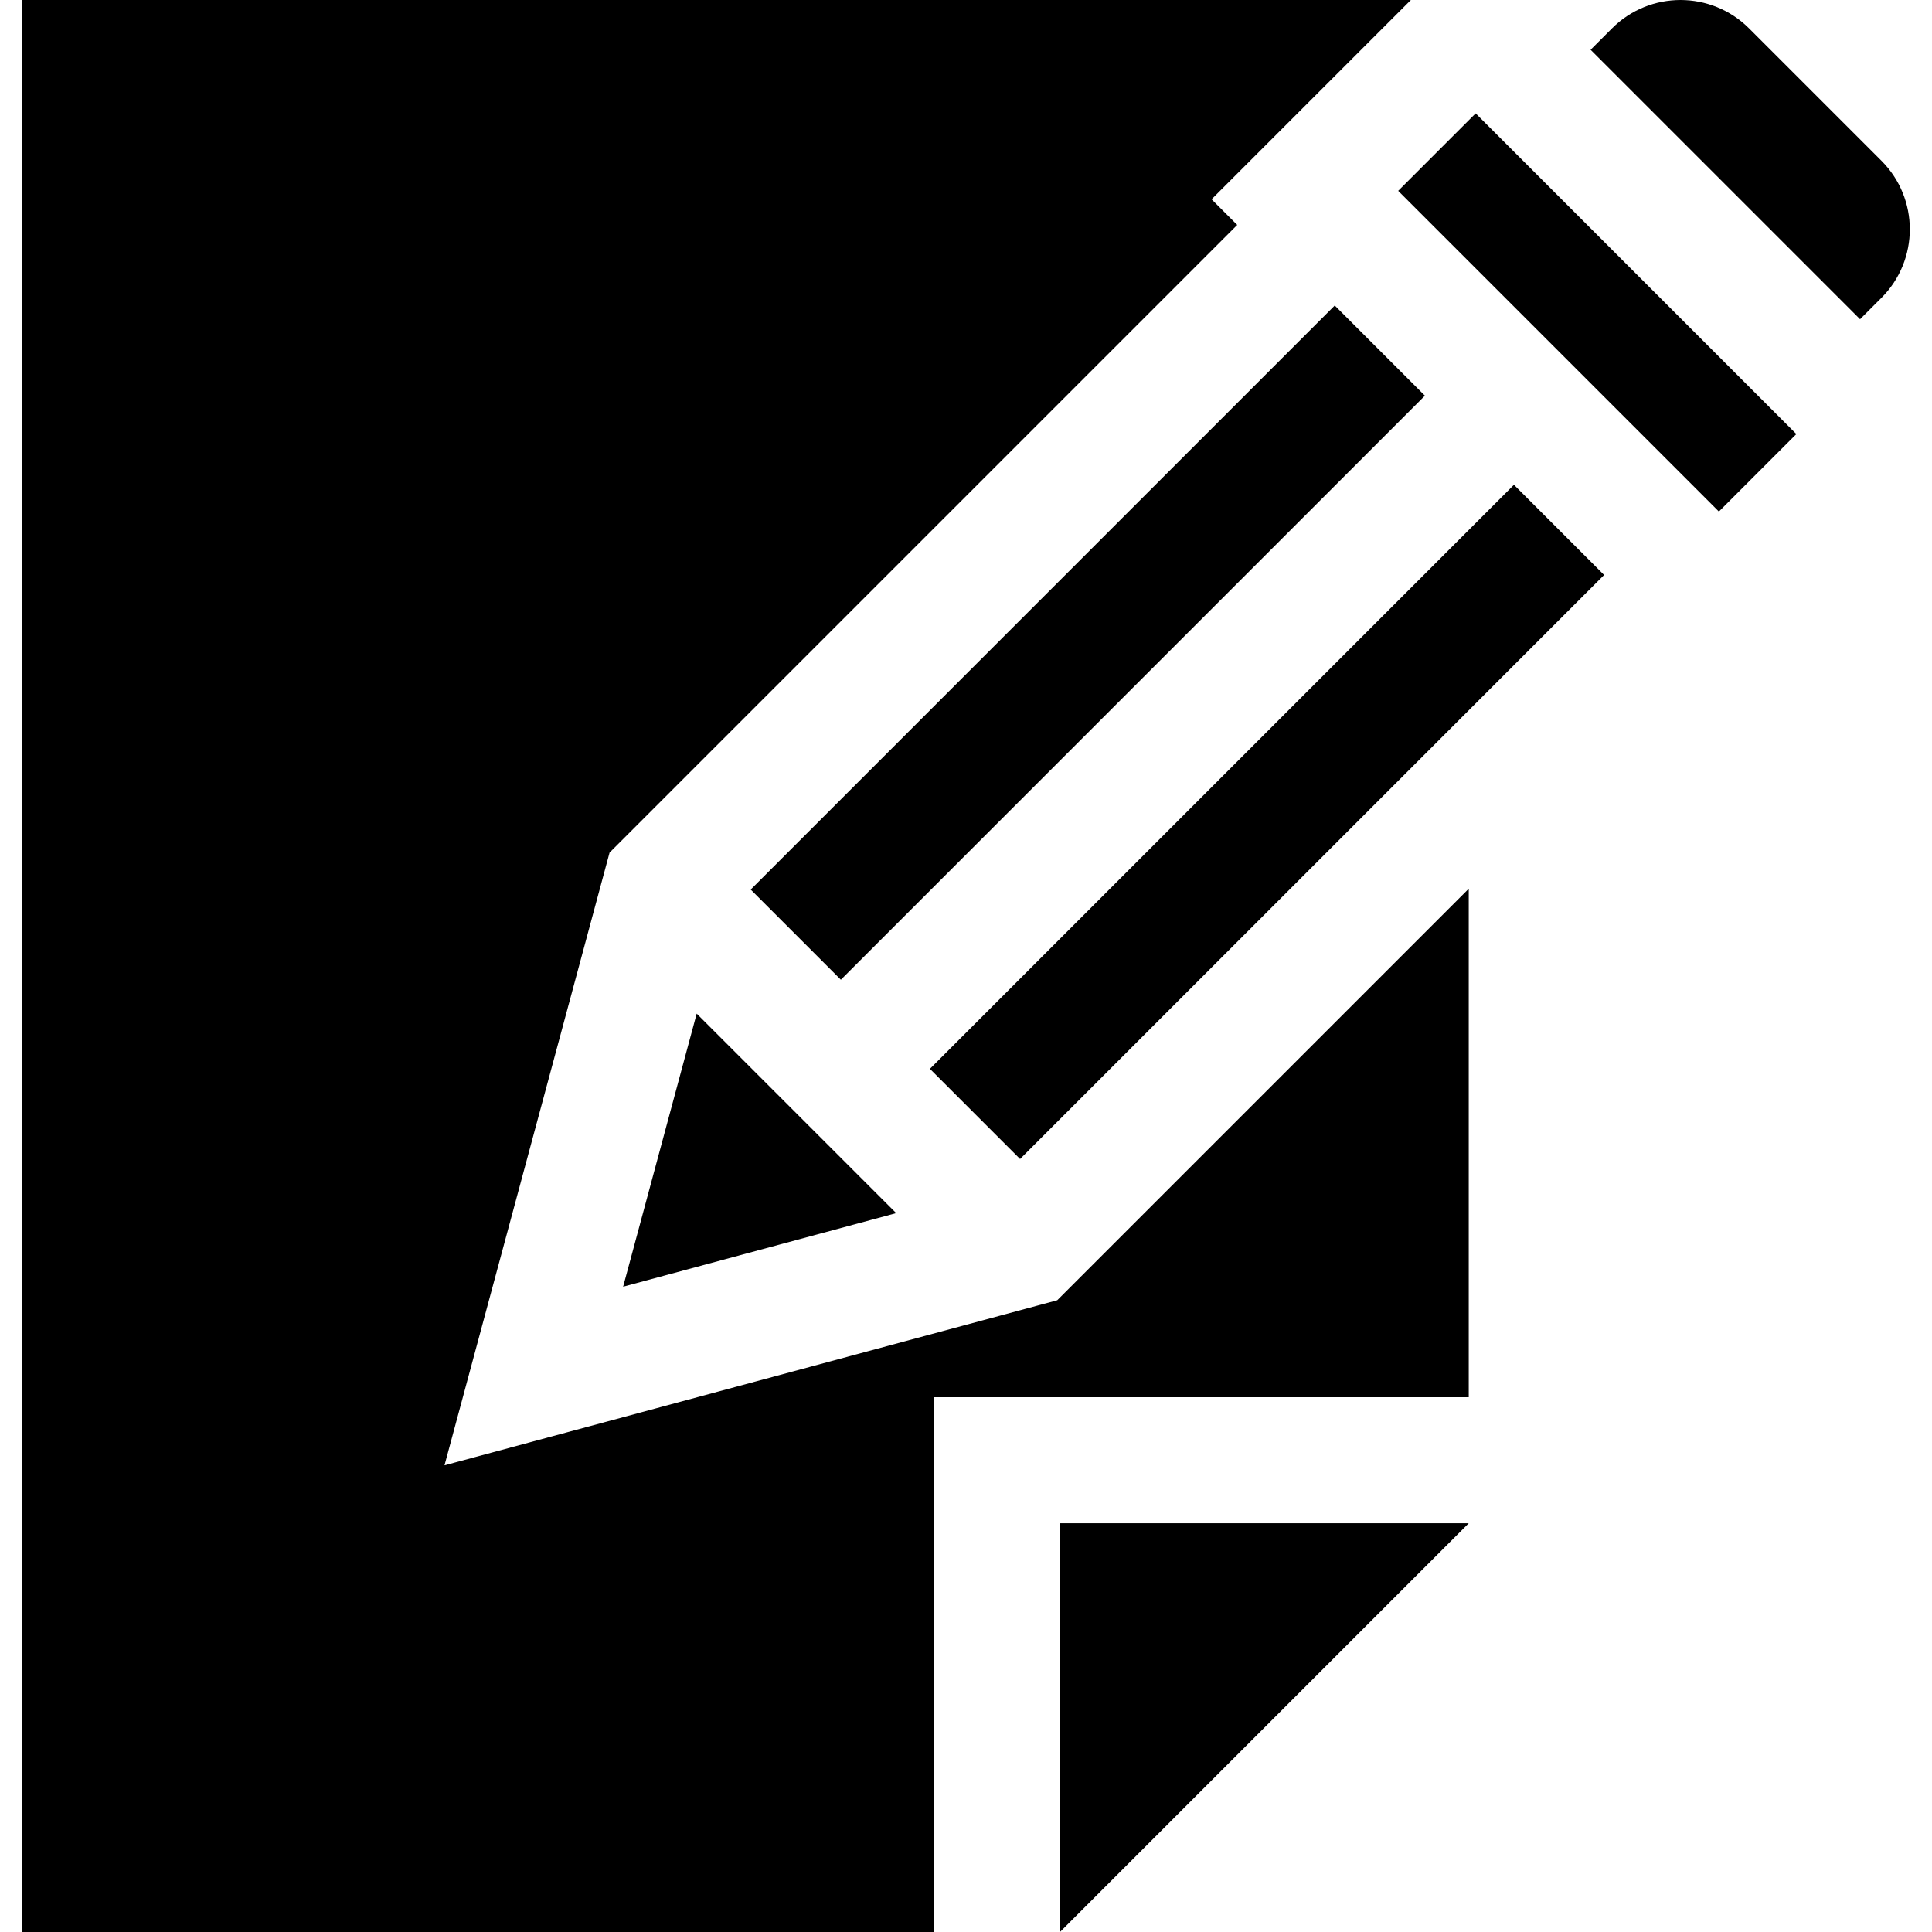 <?xml version="1.0" encoding="iso-8859-1"?>
<!-- Uploaded to: SVG Repo, www.svgrepo.com, Generator: SVG Repo Mixer Tools -->
<svg fill="#000000" version="1.1" id="Layer_1" xmlns="http://www.w3.org/2000/svg" xmlns:xlink="http://www.w3.org/1999/xlink" 
	 viewBox="0 0 512 512" xml:space="preserve">
<g>
	<g>
		<polygon points="280.906,403.673 280.906,512 389.233,403.673 		"/>
	</g>
</g>
<g>
	<g>
		
			<rect x="226.37" y="200.898" transform="matrix(0.707 -0.707 0.707 0.707 -55.644 301.26)" width="218.922" height="33.799"/>
	</g>
</g>
<g>
	<g>
		<path d="M498.595,42.593L463.529,7.528c-10.036-10.036-26.309-10.036-36.345,0l-5.659,5.659l71.41,71.411l5.66-5.66
			C508.631,68.901,508.631,52.629,498.595,42.593z"/>
	</g>
</g>
<g>
	<g>
		
			<rect x="178.867" y="153.388" transform="matrix(0.707 -0.707 0.707 0.707 -35.962 253.755)" width="218.922" height="33.798"/>
	</g>
</g>
<g>
	<g>
		<polygon points="184.628,268.622 165.131,340.991 237.499,321.494 		"/>
	</g>
</g>
<g>
	<g>
		
			<rect x="408.829" y="22.662" transform="matrix(0.707 -0.707 0.707 0.707 65.471 323.594)" width="29.039" height="120.208"/>
	</g>
</g>
<g>
	<g>
		<polygon points="286.486,338.268 280.177,344.578 271.562,346.899 173.817,373.232 117.797,388.325 132.89,332.305 
			159.223,234.561 161.544,225.946 167.854,219.636 327.879,59.61 321.082,52.813 373.895,0 5.878,0 5.878,512 247.514,512 
			247.514,370.282 389.233,370.282 389.233,235.522 		"/>
	</g>
</g>
</svg>